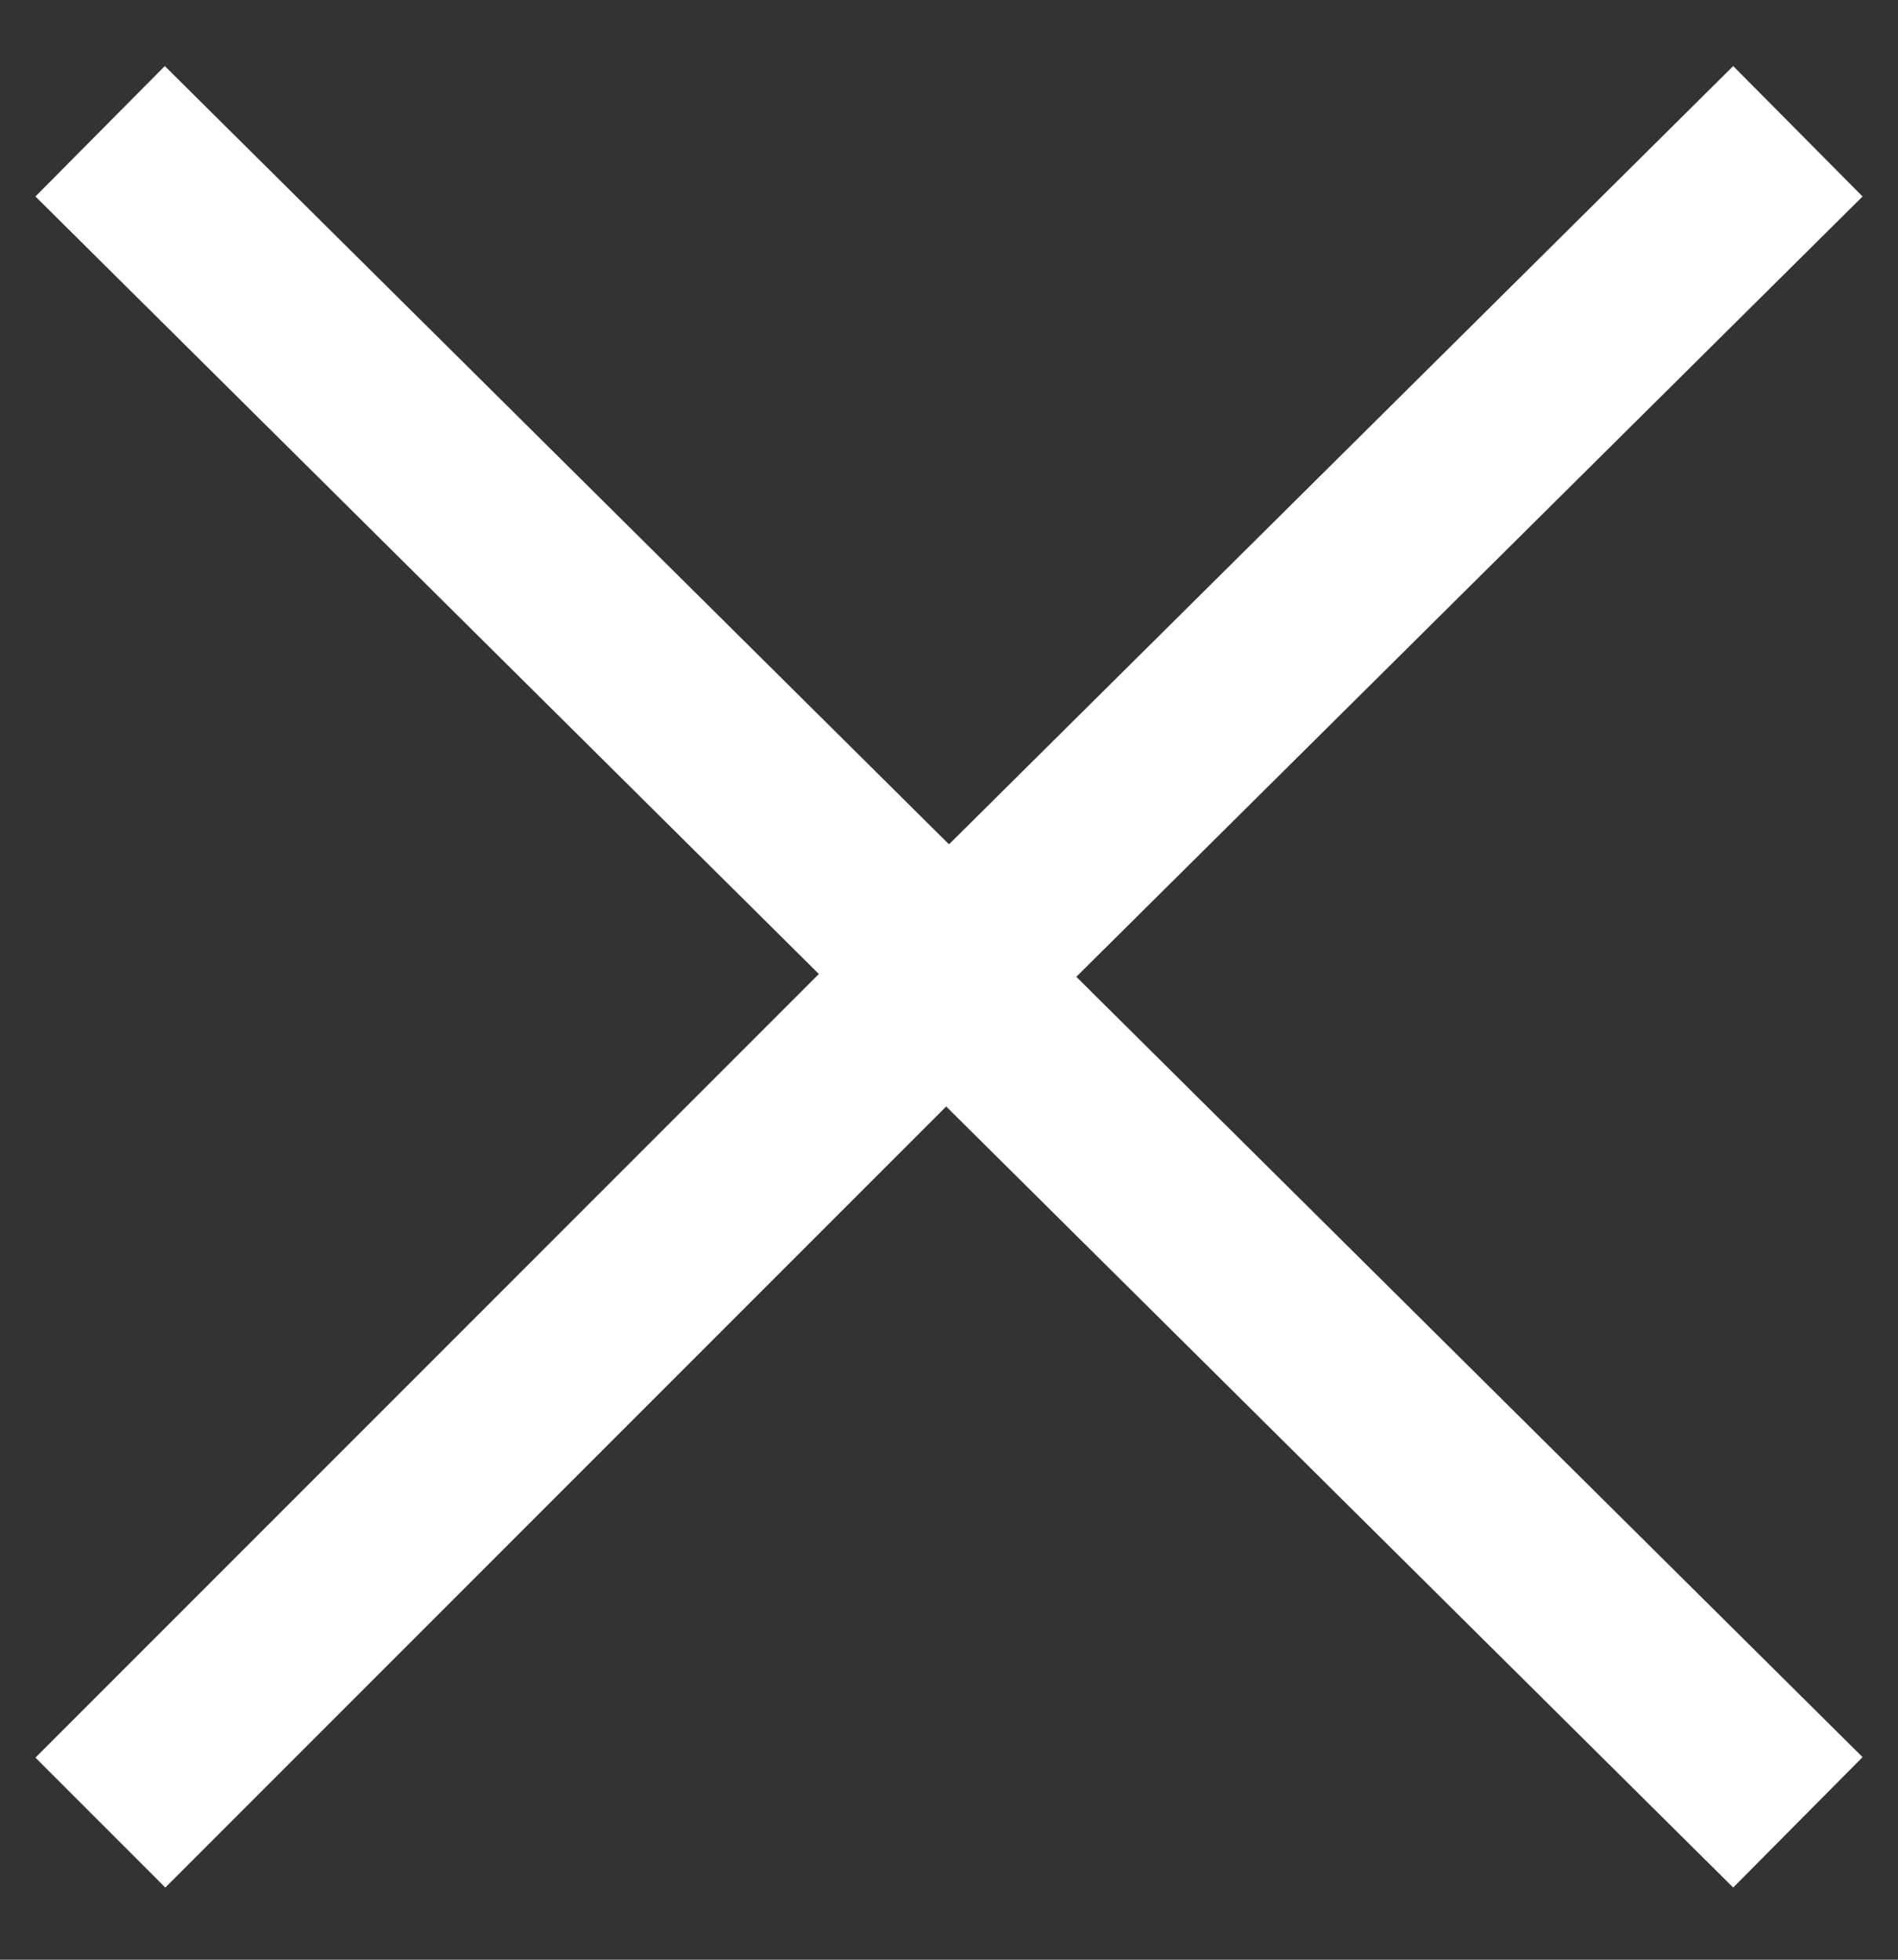 <?xml version="1.0" encoding="utf-8"?>
<!-- Generator: Adobe Illustrator 23.0.6, SVG Export Plug-In . SVG Version: 6.00 Build 0)  -->
<svg version="1.1" id="Ebene_1" xmlns="http://www.w3.org/2000/svg" xmlns:xlink="http://www.w3.org/1999/xlink" x="0px" y="0px"
	 viewBox="0 0 31 32" style="enable-background:new 0 0 31 32;" xml:space="preserve">
<rect x="0" y="0" width="31" height="32" fill="#333333" stroke="none"/>
<style type="text/css">
	.st0{fill:none;stroke:#FFFFFF;stroke-width:3;stroke-linecap:square;}
</style>
<title>arrow</title>
<desc>Created with Sketch.</desc>
<g id="Page-1">
	<g id="arrow" transform="translate(1, 0)">
		<path class="st0" d="M14.5,16l12.8,12.7"/>
		<path class="st0" d="M14.5,15.9L27.3,3.2"/>
	</g>
</g>
<title>arrow</title>
<desc>Created with Sketch.</desc>
<g id="Page-1_1_">
	<g id="arrow_1_" transform="translate(1, 0)">
		<path class="st0" d="M14.5,15.9L1.7,3.2"/>
		<path class="st0" d="M14.5,15.9L1.7,28.7"/>
	</g>
</g>
</svg>
